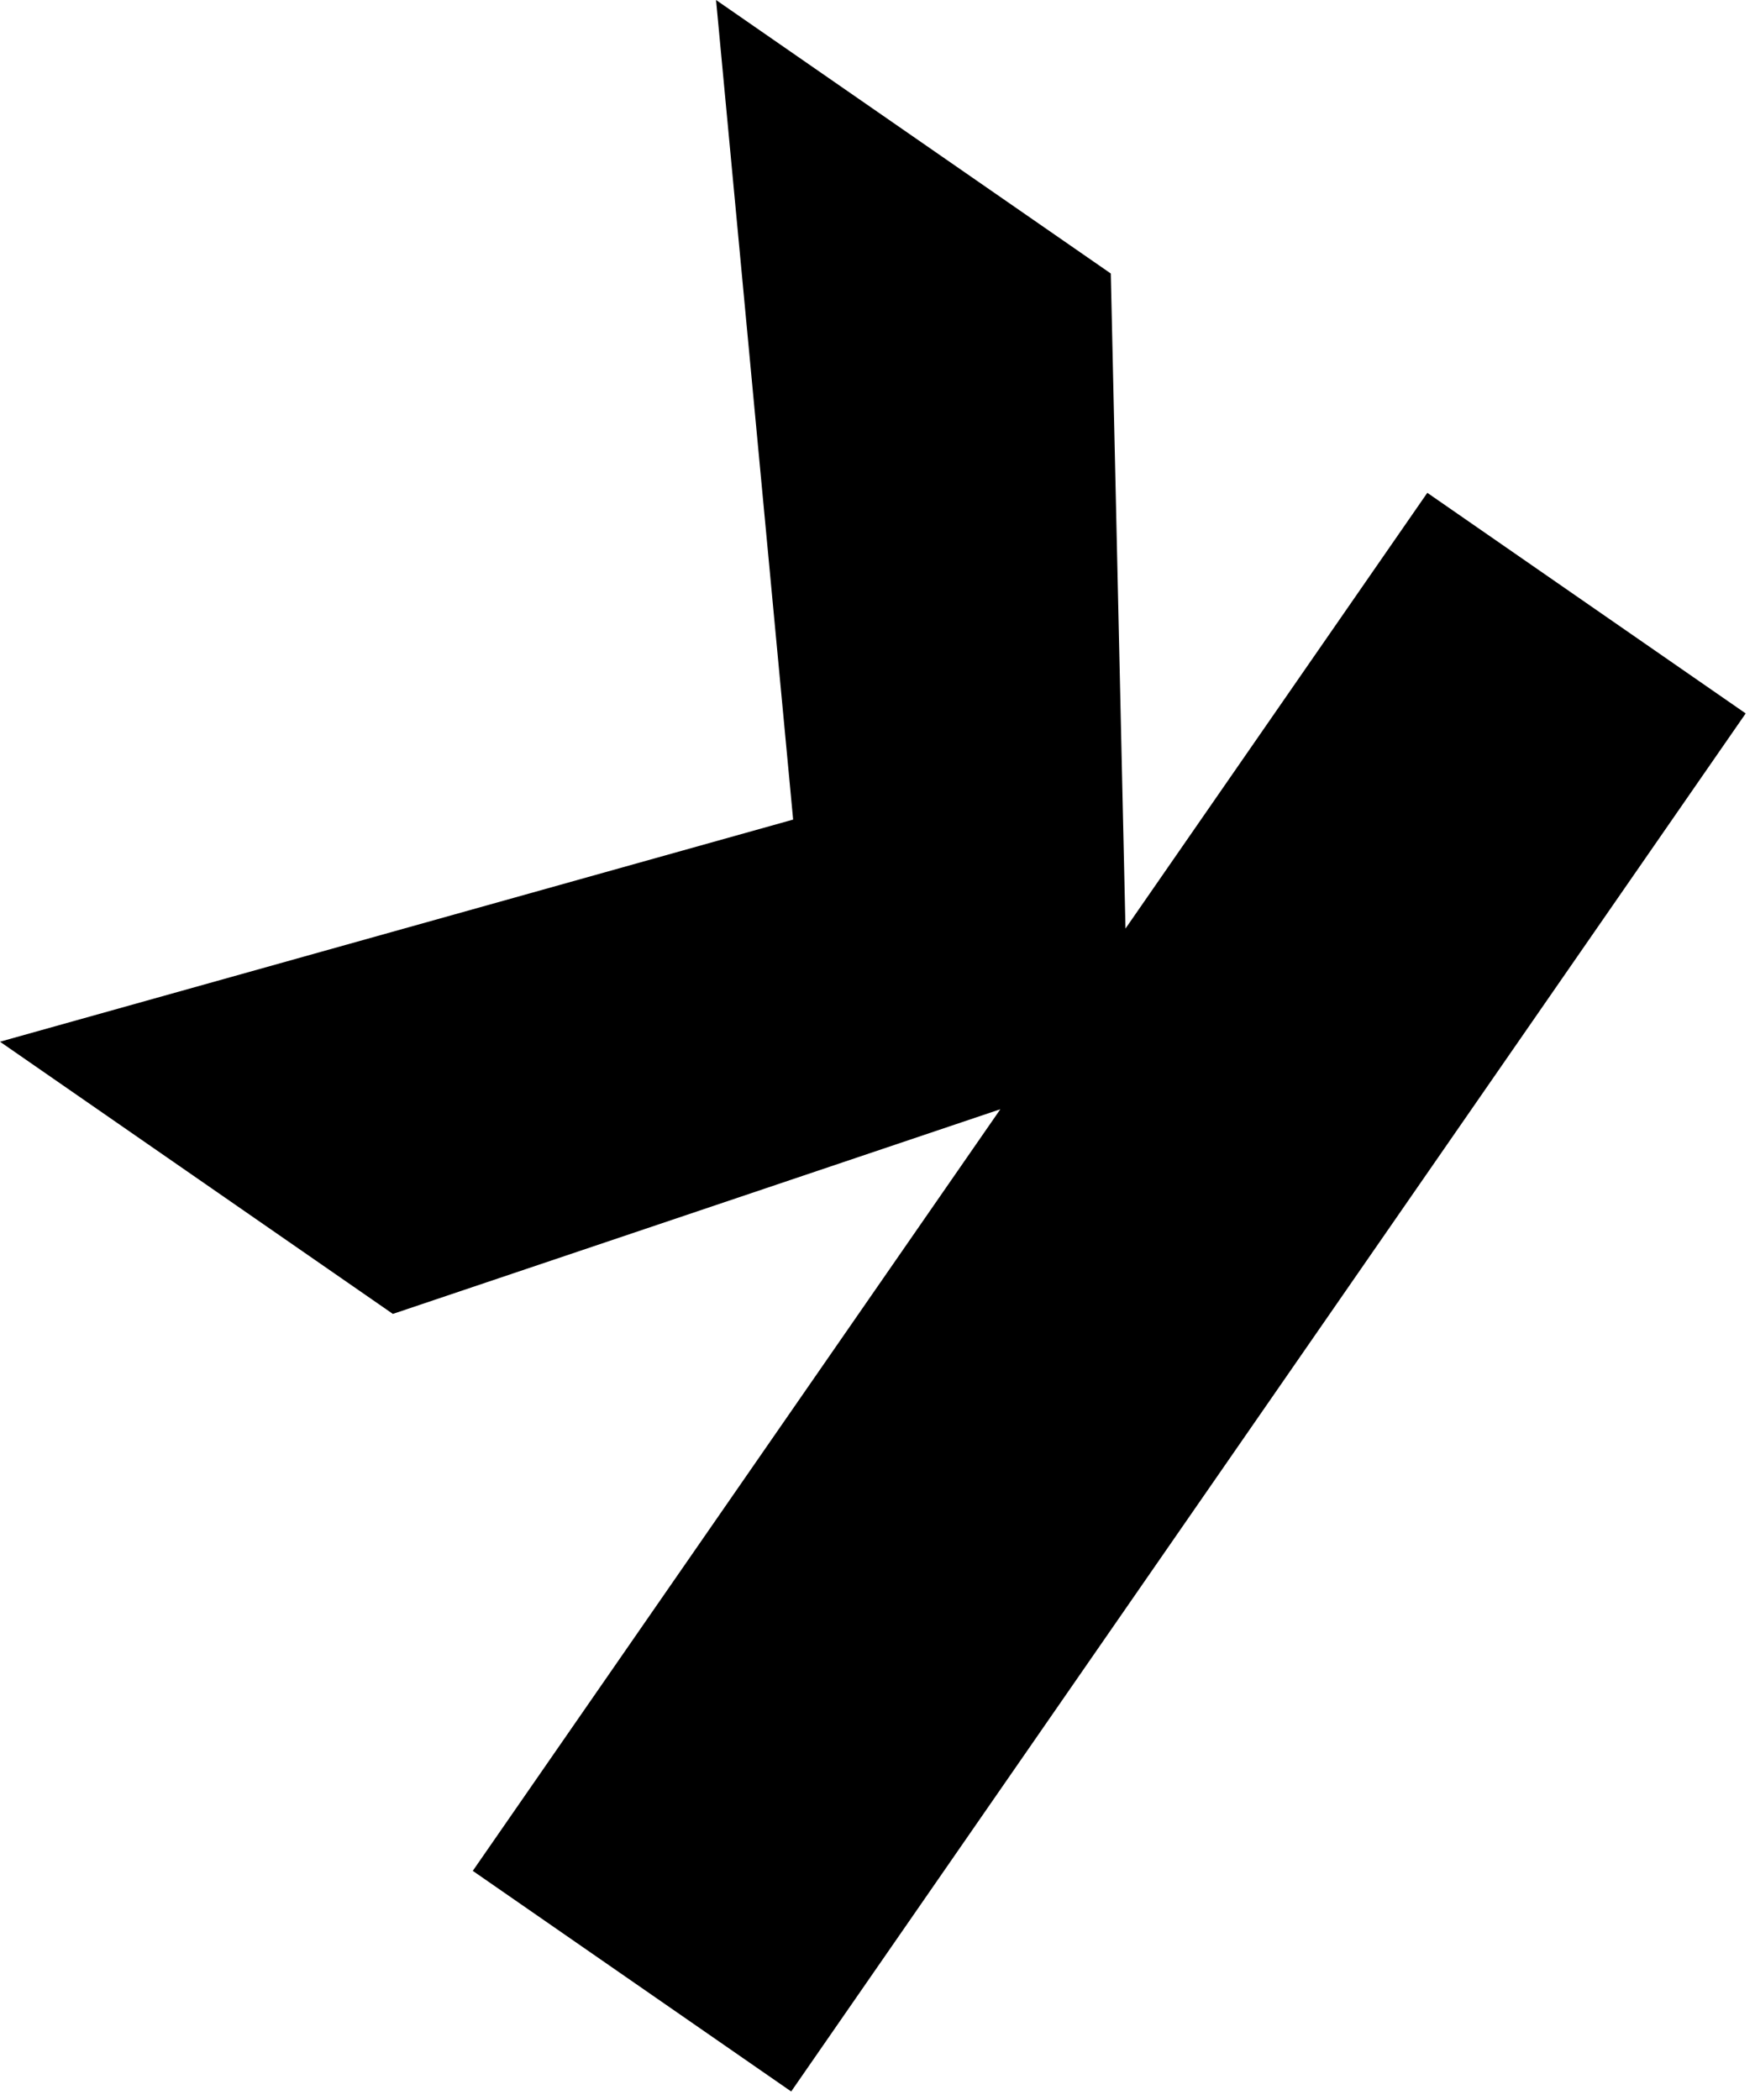 <?xml version="1.0" encoding="utf-8"?>
<svg xmlns="http://www.w3.org/2000/svg" fill="none" height="100%" overflow="visible" preserveAspectRatio="none" style="display: block;" viewBox="0 0 56 67" width="100%">
<path d="M35.444 8.726L35.913 29.625L45.544 15.723L55.703 22.761L25.246 66.727L15.086 59.688L31.92 35.389L12.536 41.919L0 33.235L25.308 26.148L22.848 0L35.444 8.726Z" fill="black" id="Vector"/>
</svg>